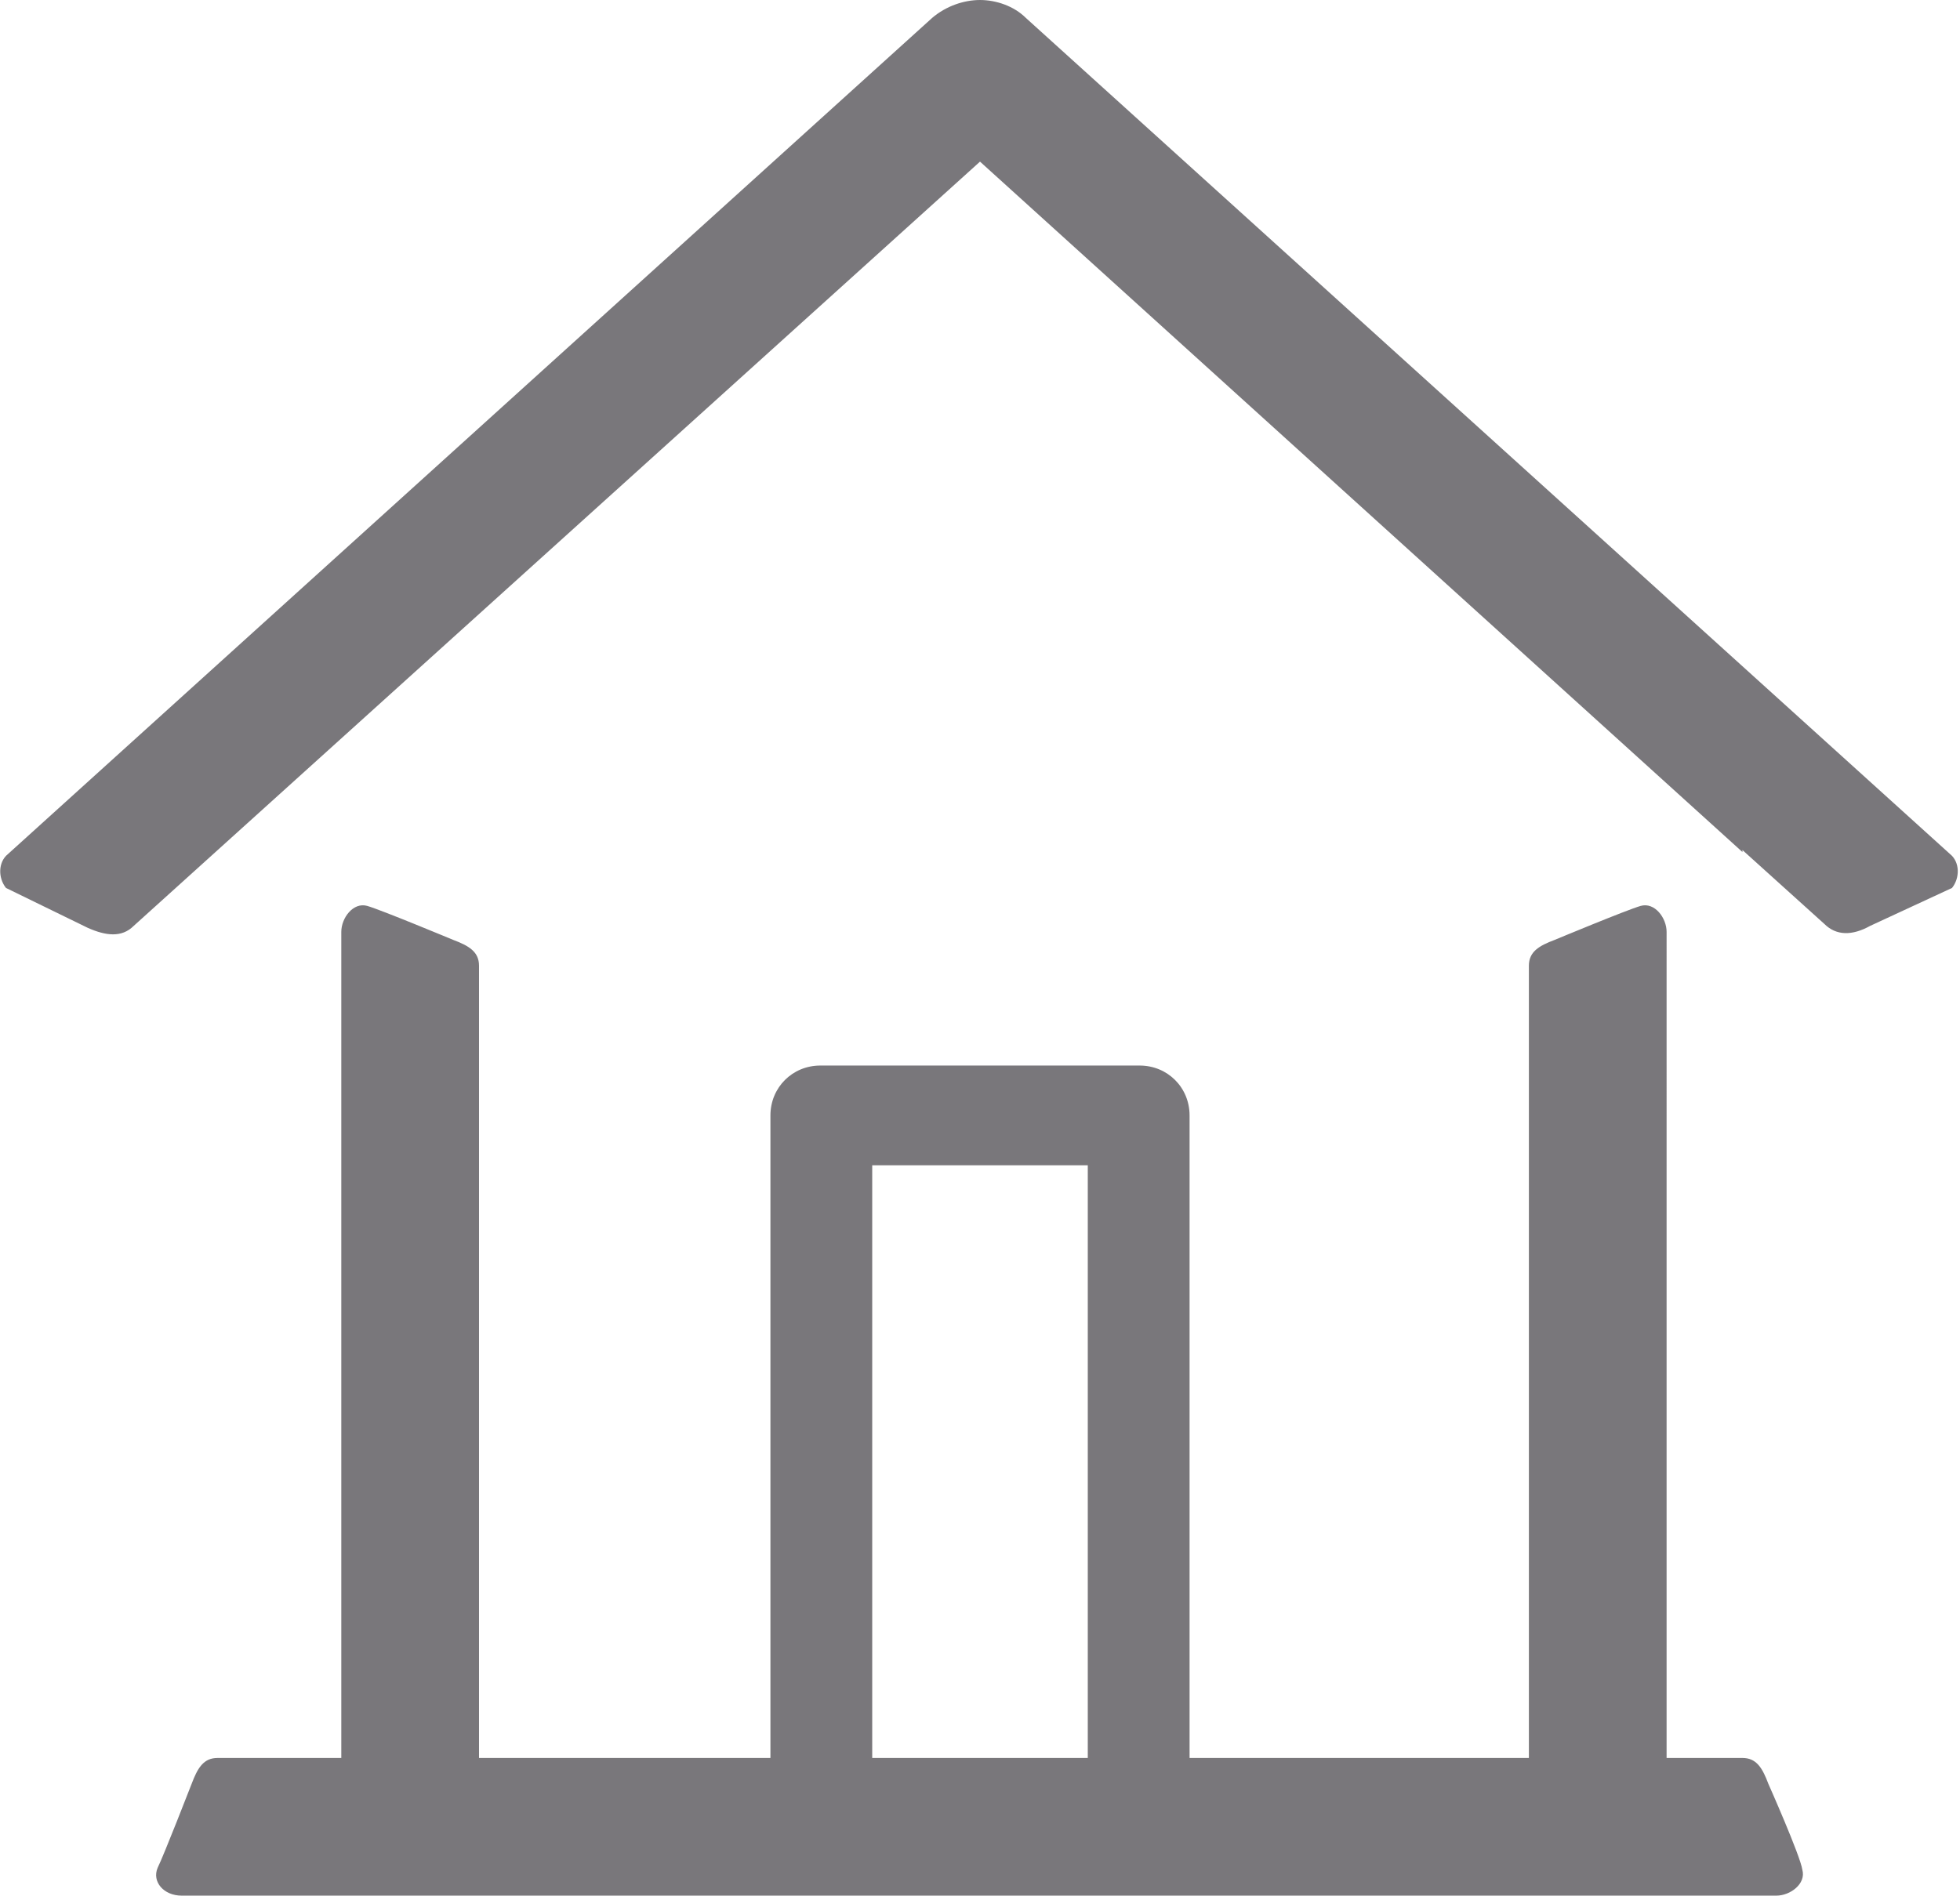 <svg version="1.1" id="home-icon" xmlns="http://www.w3.org/2000/svg" xmlns:xlink="http://www.w3.org/1999/xlink" x="0px" y="0px" viewBox="0 0 98.2 95" style="enable-background:new 0 0 98.2 95;" xml:space="preserve">
<style type="text/css">
	.st0_casa{fill:#79777B;}
</style>
<path class="st0_casa" d="M88.6,89.4c-0.3-0.8-0.6-1.3-1.3-1.3h-3.8V46.7c0-0.7-0.6-1.5-1.3-1.3c-0.7,0.2-4.3,1.7-4.3,1.7&#10;&#9;c-0.8,0.3-1.3,0.6-1.3,1.3v39.7h-17V55.9c0-1.4-1.1-2.5-2.5-2.5H41.1c-1.4,0-2.5,1.1-2.5,2.5v32.2H24V48.4c0-0.7-0.5-1-1.3-1.3&#10;&#9;c0,0-3.6-1.5-4.3-1.7c-0.7-0.2-1.3,0.6-1.3,1.3v41.4h-6.2c-0.7,0-1,0.5-1.3,1.3c0,0-1.4,3.6-1.7,4.2C7.6,94.3,8.2,95,9.1,95h79.9&#10;&#9;c0.7,0,1.5-0.6,1.3-1.3C90.2,93,88.6,89.4,88.6,89.4z M54.5,88.1H43.7V58.4h10.8V88.1z M0.3,44.5c-0.4-0.5-0.4-1.3,0.1-1.7L46.7,0.9&#10;&#9;C47.4,0.3,48.3,0,49.1,0c0.8,0,1.7,0.3,2.3,0.9l46.3,41.9c0.5,0.4,0.5,1.2,0.1,1.7l-4.1,1.9c-0.9,0.5-1.7,0.5-2.3-0.1l-4.1-3.7&#10;&#9;l0,0.1L49.1,8.1L6.7,46.4c-0.6,0.6-1.4,0.5-2.3,0.1L0.3,44.5z"/>
</svg>